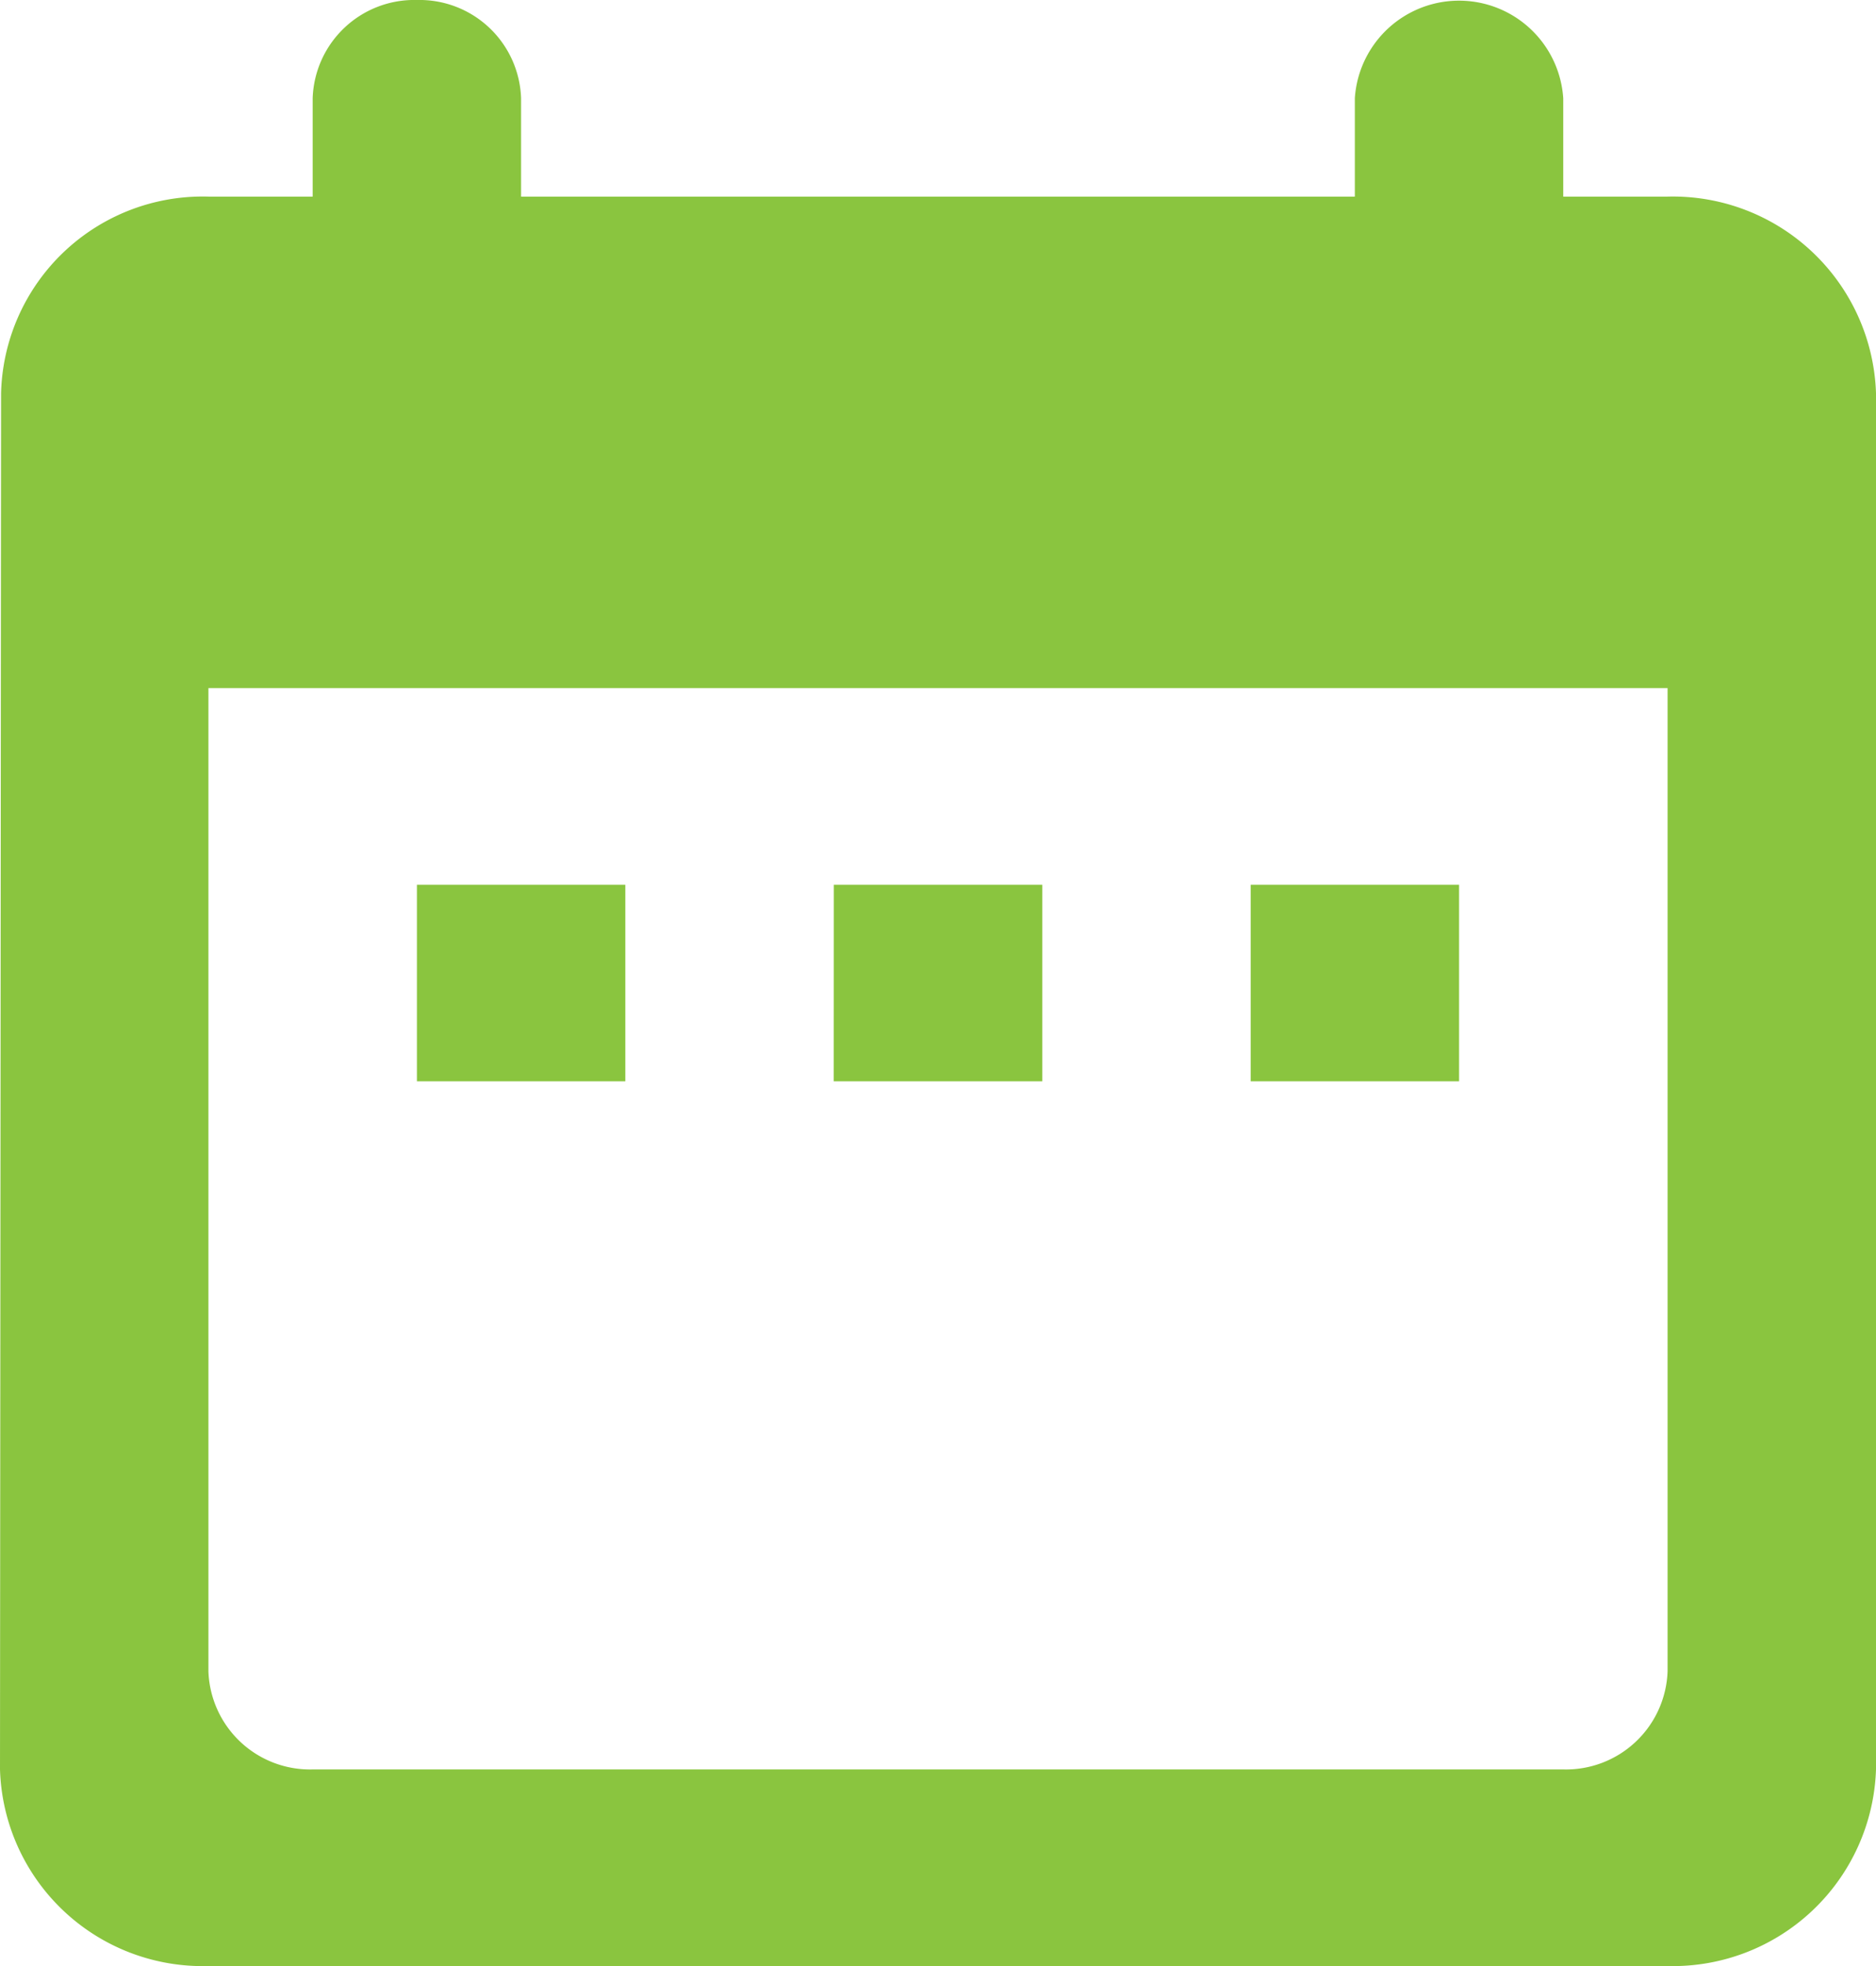 <?xml version="1.0" encoding="UTF-8"?>
<svg xmlns="http://www.w3.org/2000/svg" width="21" height="22" viewBox="0 0 21 22">
  <path id="calendar" d="M21,4.4V19.8A2.276,2.276,0,0,1,18.667,22H2.333A2.27,2.27,0,0,1,0,19.8L.012,4.4A2.258,2.258,0,0,1,2.333,2.2H3.5V1.1A1.138,1.138,0,0,1,4.667,0,1.138,1.138,0,0,1,5.833,1.1V2.2h9.333V1.1a1.169,1.169,0,0,1,2.333,0V2.2h1.167A2.276,2.276,0,0,1,21,4.4ZM18.667,7.7H2.333v11A1.138,1.138,0,0,0,3.5,19.8h14a1.138,1.138,0,0,0,1.167-1.1Zm-14,2.2H7v2.2H4.667Zm4.667,0h2.333v2.2H9.333ZM14,9.9h2.333v2.2H14Z" fill="#8ac53f"></path>
</svg>
